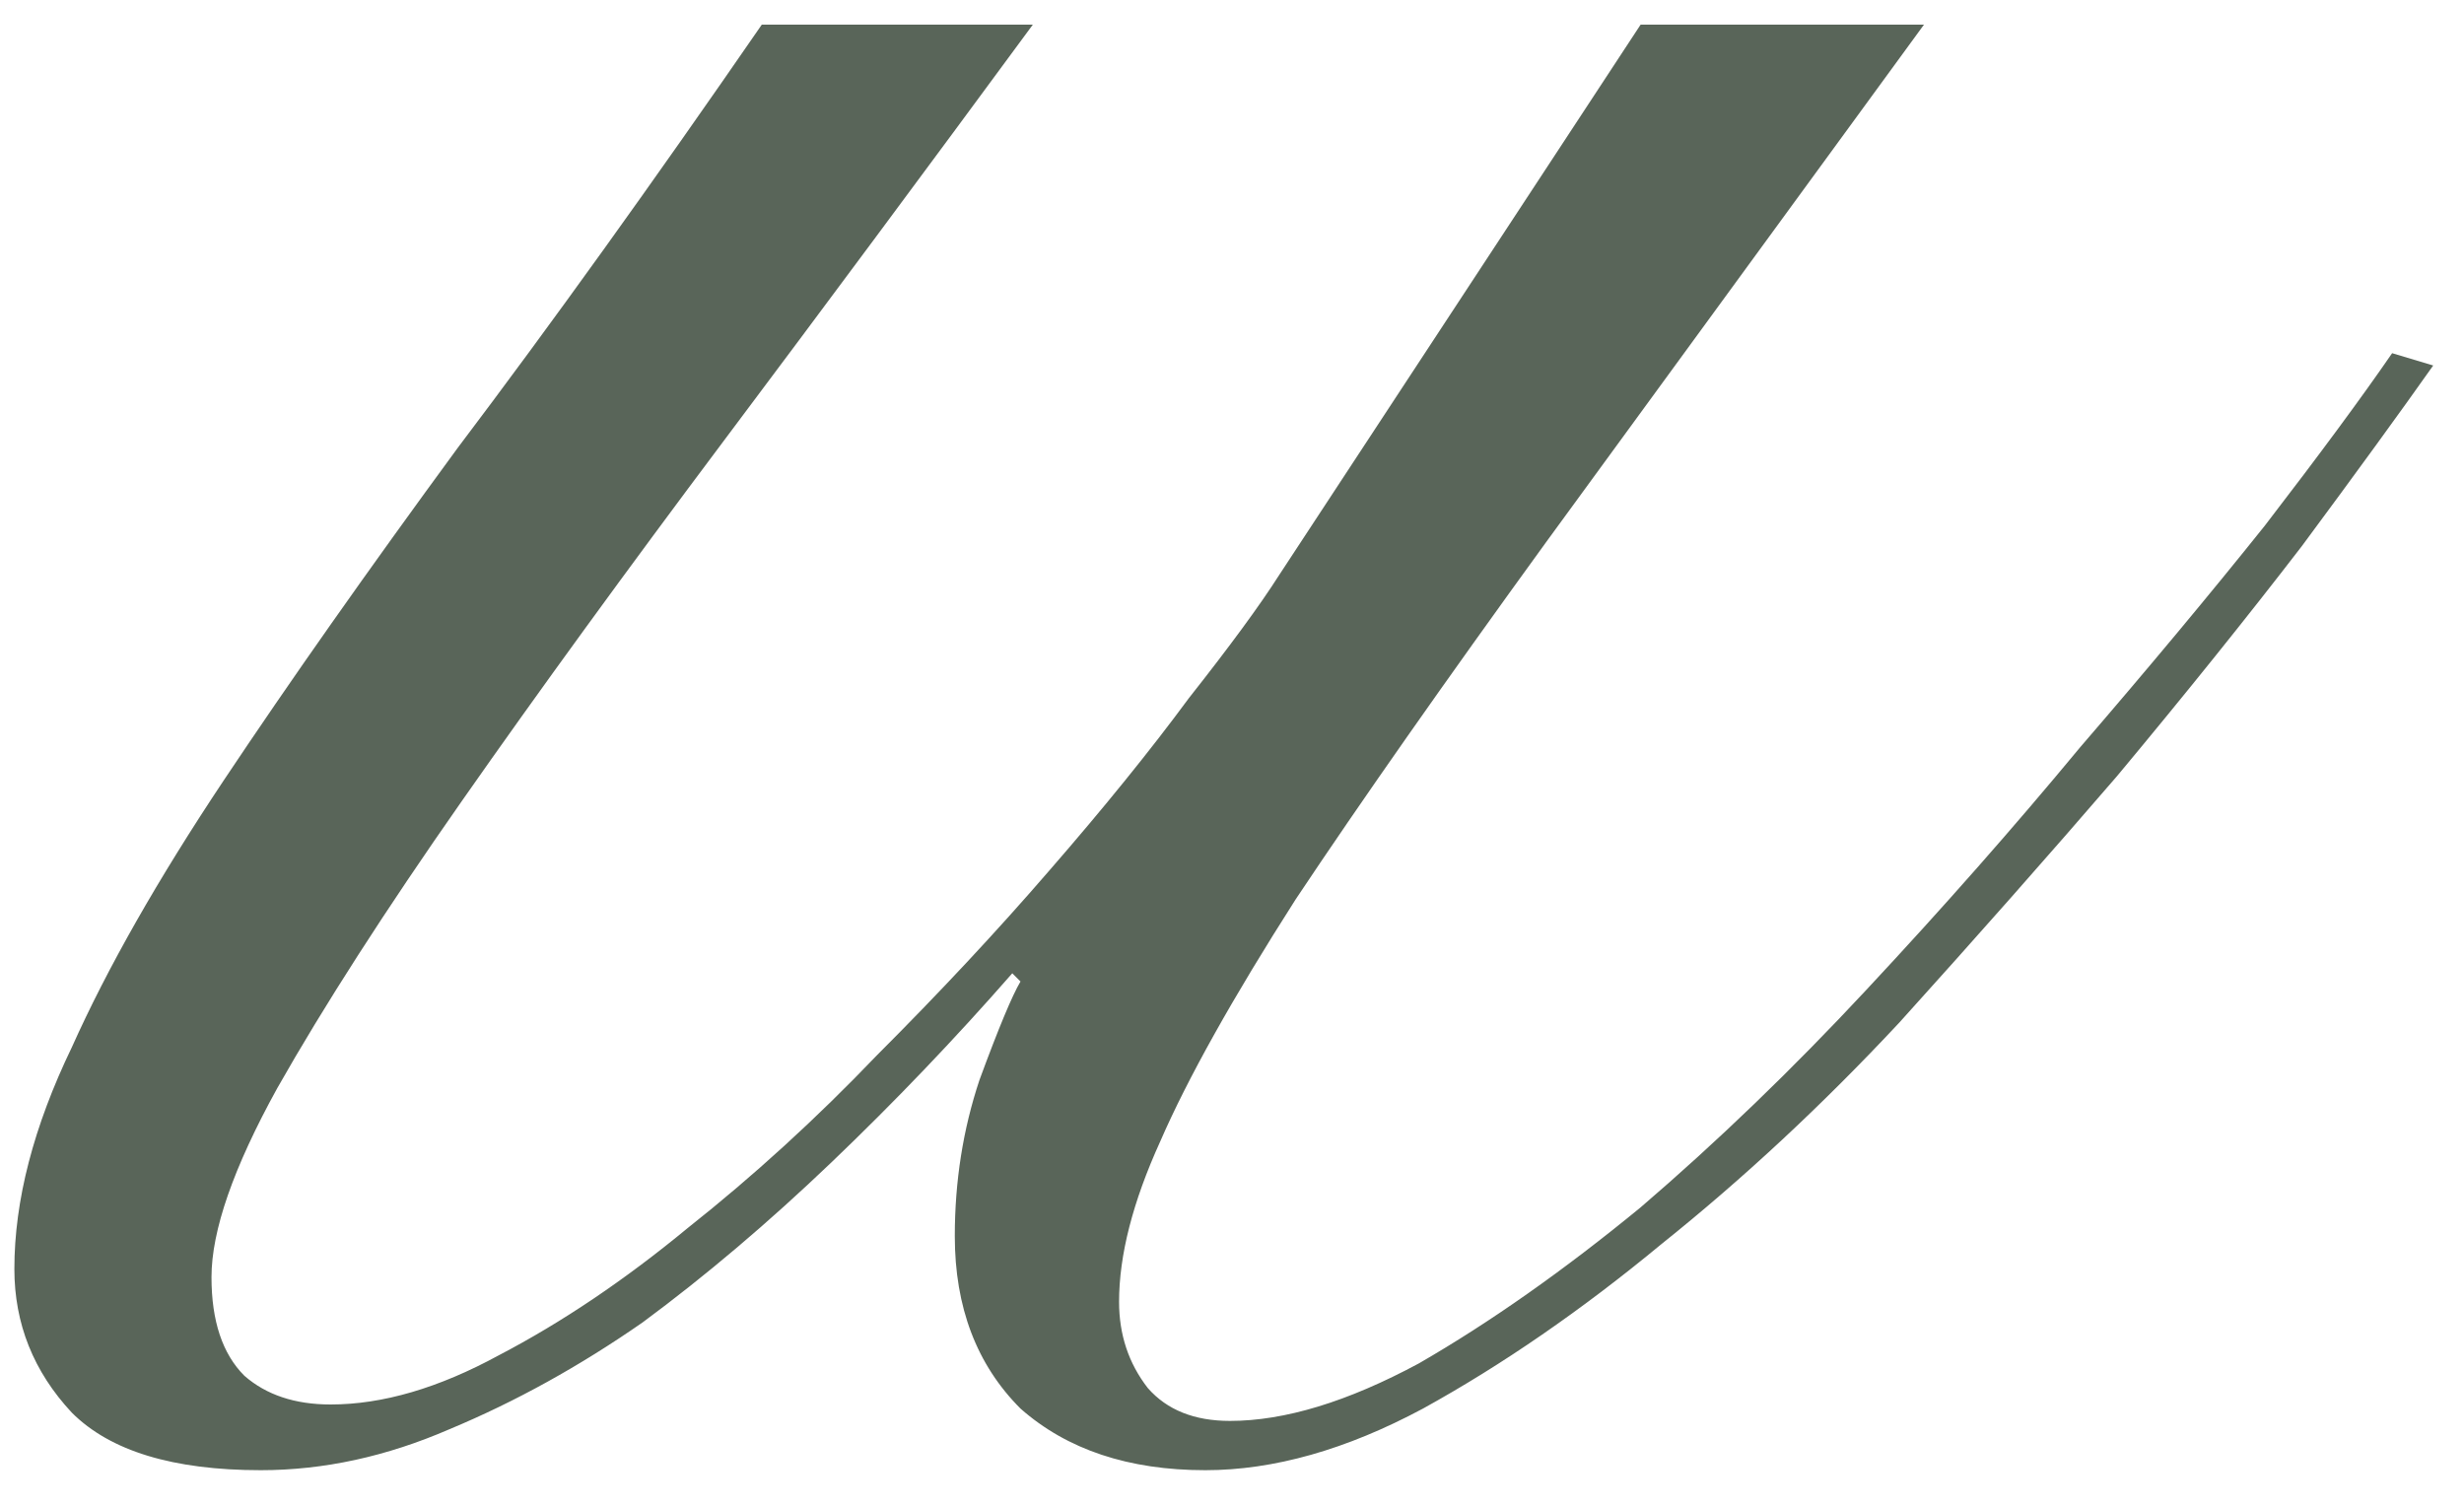 <?xml version="1.0" encoding="UTF-8"?> <svg xmlns="http://www.w3.org/2000/svg" width="36" height="22" viewBox="0 0 36 22" fill="none"><path d="M15.09 0.36C13.53 2.48 12.03 4.5 10.59 6.42C9.15 8.34 7.87 10.1 6.75 11.7C5.63 13.3 4.73 14.7 4.05 15.9C3.41 17.06 3.09 17.98 3.09 18.66C3.09 19.3 3.25 19.78 3.57 20.1C3.89 20.38 4.31 20.52 4.83 20.52C5.59 20.52 6.41 20.28 7.29 19.8C8.21 19.32 9.13 18.7 10.05 17.94C11.01 17.18 11.93 16.34 12.81 15.42C13.73 14.5 14.57 13.6 15.33 12.72C16.13 11.8 16.81 10.96 17.37 10.2C17.97 9.44 18.41 8.84 18.69 8.4L23.97 0.36H28.11C25.95 3.32 24.11 5.84 22.59 7.92C21.11 9.96 19.89 11.7 18.93 13.14C18.01 14.58 17.35 15.76 16.95 16.68C16.55 17.56 16.35 18.34 16.35 19.02C16.35 19.5 16.49 19.92 16.77 20.28C17.05 20.6 17.45 20.76 17.97 20.76C18.77 20.76 19.69 20.48 20.73 19.92C21.77 19.32 22.85 18.56 23.97 17.64C25.09 16.68 26.19 15.62 27.27 14.46C28.39 13.26 29.43 12.08 30.39 10.92C31.39 9.76 32.29 8.68 33.09 7.68C33.89 6.64 34.51 5.8 34.95 5.16L35.55 5.34C35.07 6.02 34.43 6.9 33.63 7.98C32.83 9.02 31.93 10.14 30.93 11.34C29.93 12.5 28.87 13.7 27.75 14.94C26.63 16.14 25.47 17.22 24.27 18.18C23.11 19.14 21.95 19.94 20.79 20.58C19.67 21.18 18.61 21.48 17.61 21.48C16.49 21.48 15.59 21.18 14.91 20.58C14.27 19.94 13.95 19.1 13.95 18.06C13.95 17.26 14.07 16.5 14.31 15.78C14.59 15.02 14.79 14.54 14.91 14.34L14.79 14.22C13.95 15.18 13.07 16.1 12.15 16.98C11.23 17.86 10.31 18.64 9.39 19.32C8.47 19.96 7.53 20.48 6.57 20.88C5.65 21.28 4.73 21.48 3.81 21.48C2.53 21.48 1.61 21.2 1.05 20.64C0.49 20.04 0.21 19.34 0.21 18.54C0.21 17.54 0.49 16.46 1.05 15.3C1.57 14.14 2.31 12.84 3.27 11.4C4.23 9.96 5.37 8.34 6.69 6.54C8.05 4.74 9.53 2.68 11.13 0.36H15.09Z" fill="#596559"></path></svg> 